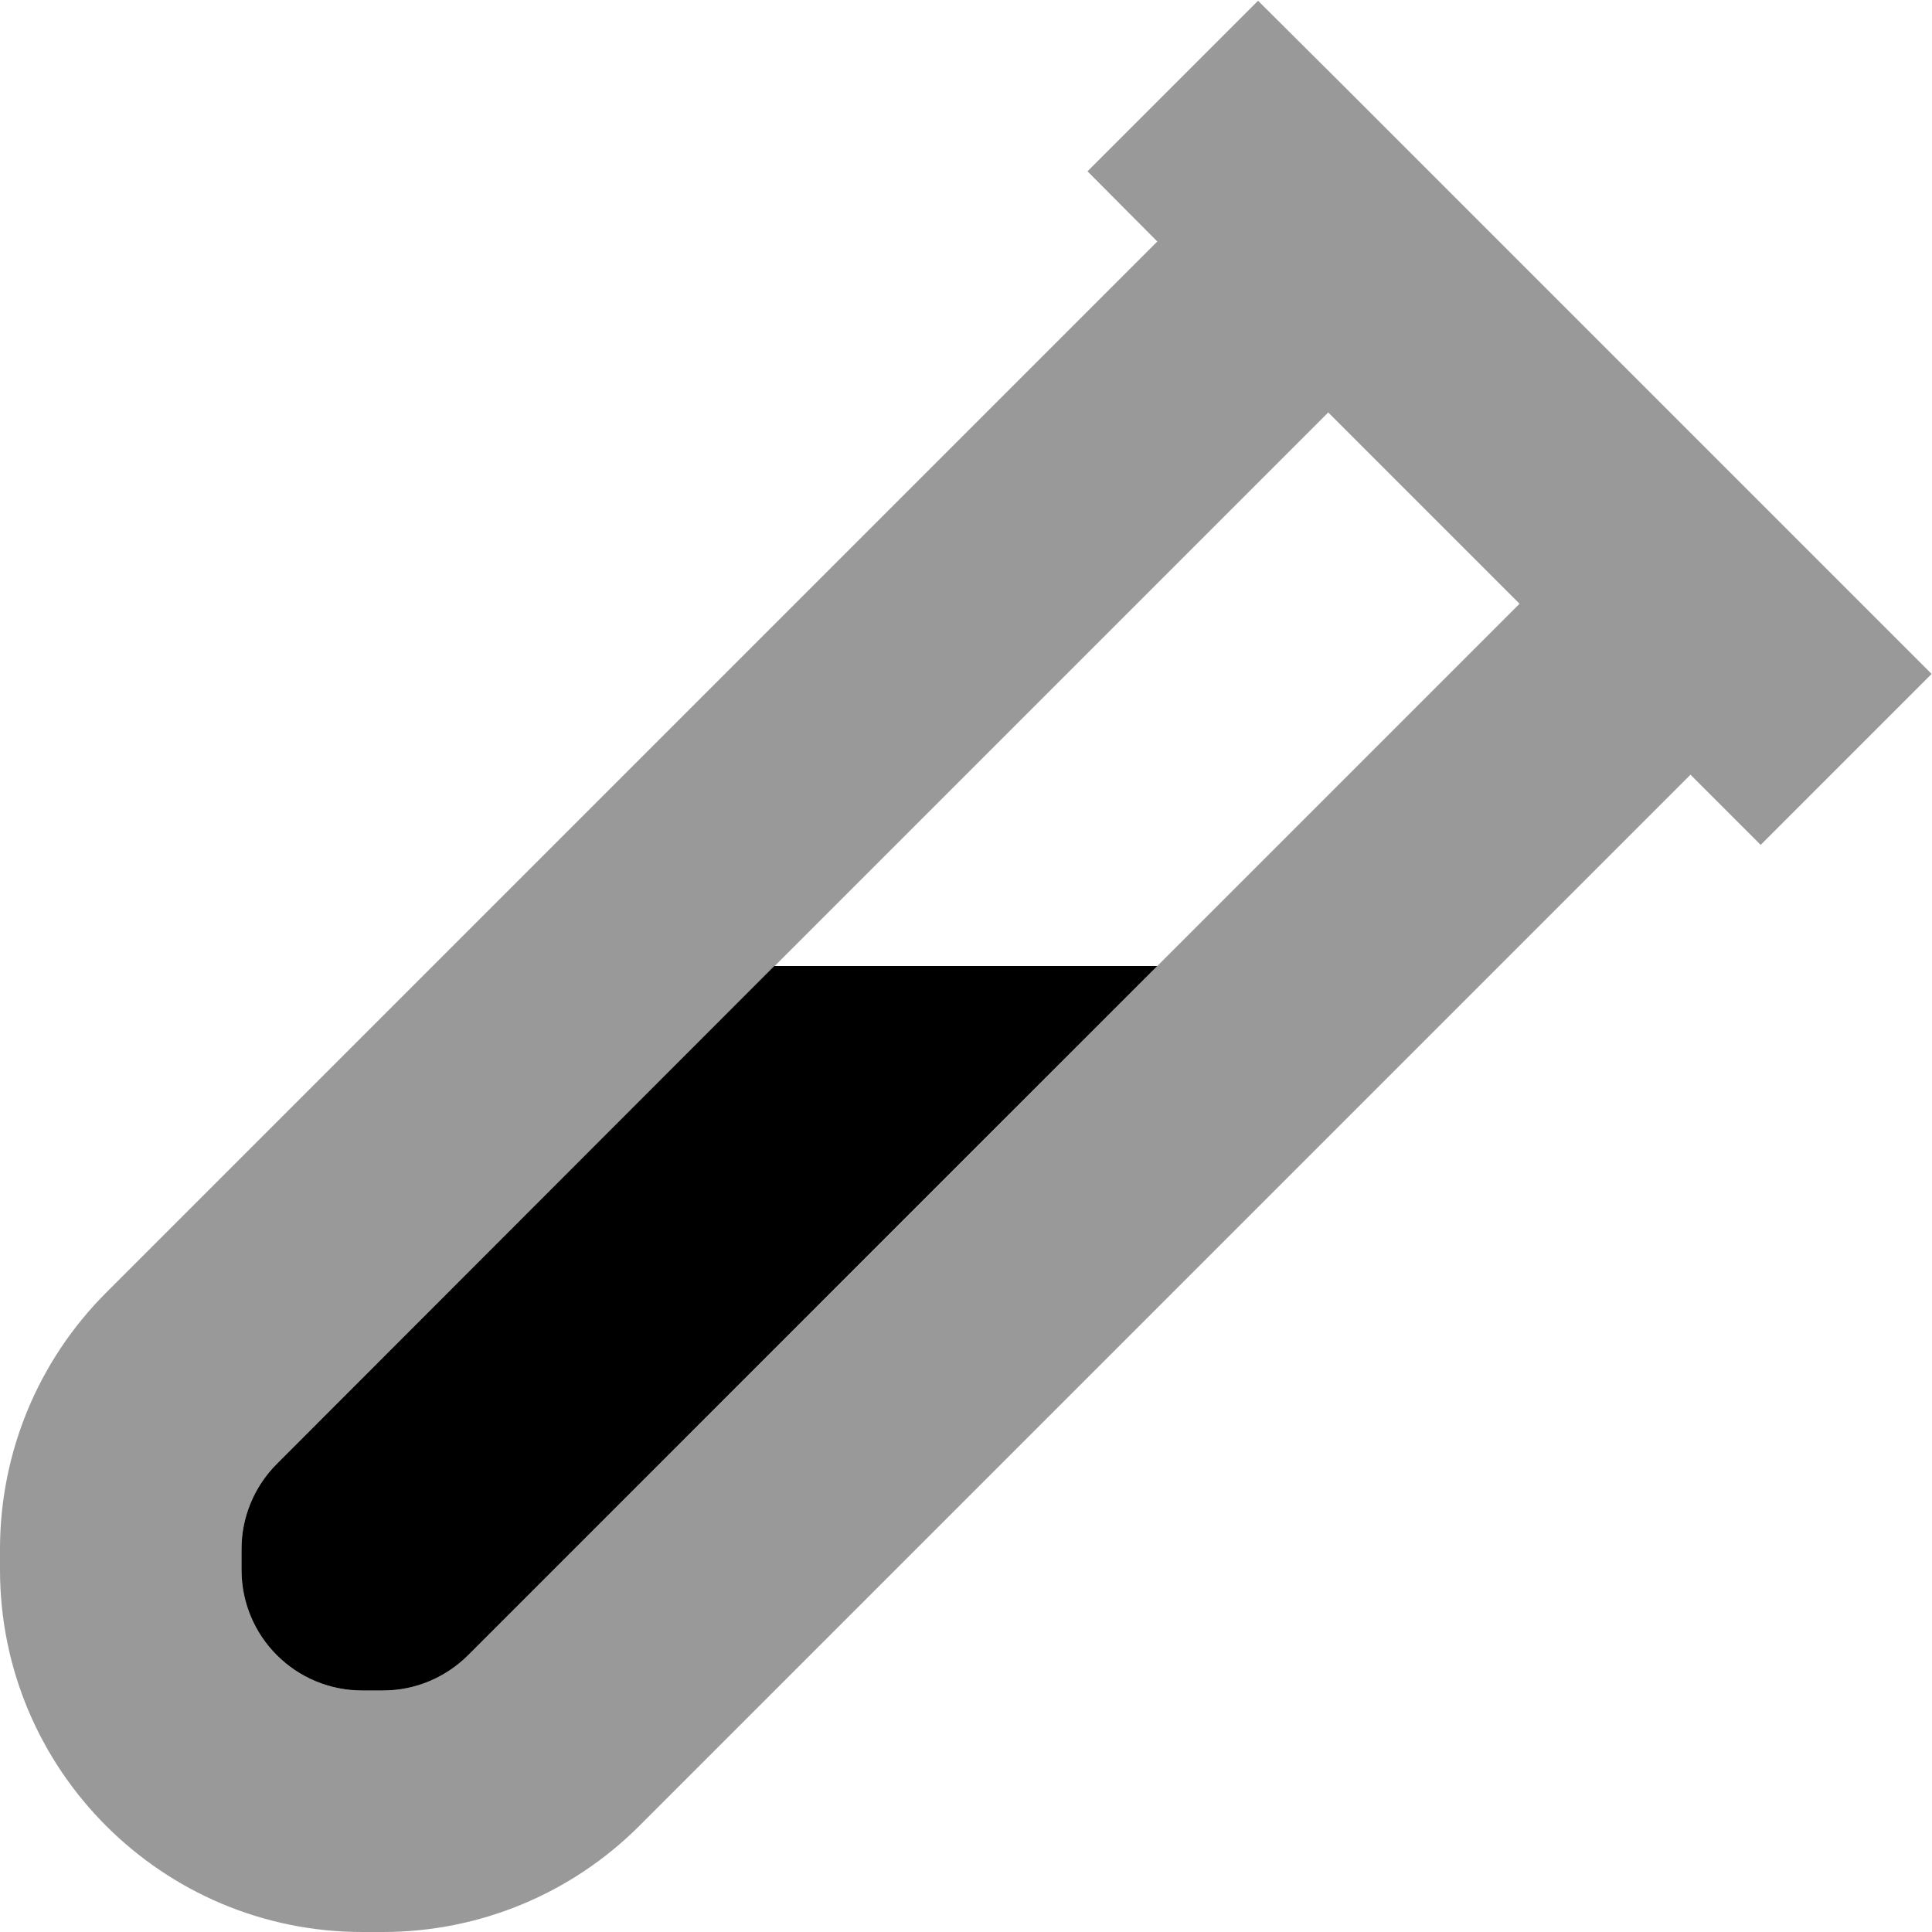 <svg xmlns="http://www.w3.org/2000/svg" viewBox="0 0 512 512"><!--! Font Awesome Pro 6.7.2 by @fontawesome - https://fontawesome.com License - https://fontawesome.com/license (Commercial License) Copyright 2024 Fonticons, Inc. --><defs><style>.fa-secondary{opacity:.4}</style></defs><path class="fa-secondary" d="M0 410.5L0 416c0 53 43 96 96 96l5.5 0c25.5 0 49.9-10.1 67.9-28.1L448 205.3l18.6 18.6 45.3-45.3-22.6-22.6-18.6-18.6-96-96c-6.2-6.2-12.4-12.4-18.6-18.6L333.4 .2 288.2 45.4 306.7 64 28.1 342.6C10.1 360.6 0 385 0 410.5zm64 0c0-8.5 3.4-16.6 9.4-22.6L205.3 256c48.9-48.9 97.8-97.8 146.7-146.7L402.7 160c-32 32-64 64-96 96C245.9 316.9 185 377.7 124.1 438.6c-6 6-14.1 9.4-22.6 9.4L96 448c-17.7 0-32-14.3-32-32l0-5.5z"/><path class="fa-primary" d="M306.7 256l-101.5 0L73.4 387.9c-6 6-9.4 14.1-9.4 22.6l0 5.5c0 17.7 14.3 32 32 32l5.5 0c8.5 0 16.6-3.4 22.6-9.4L306.7 256z"/></svg>